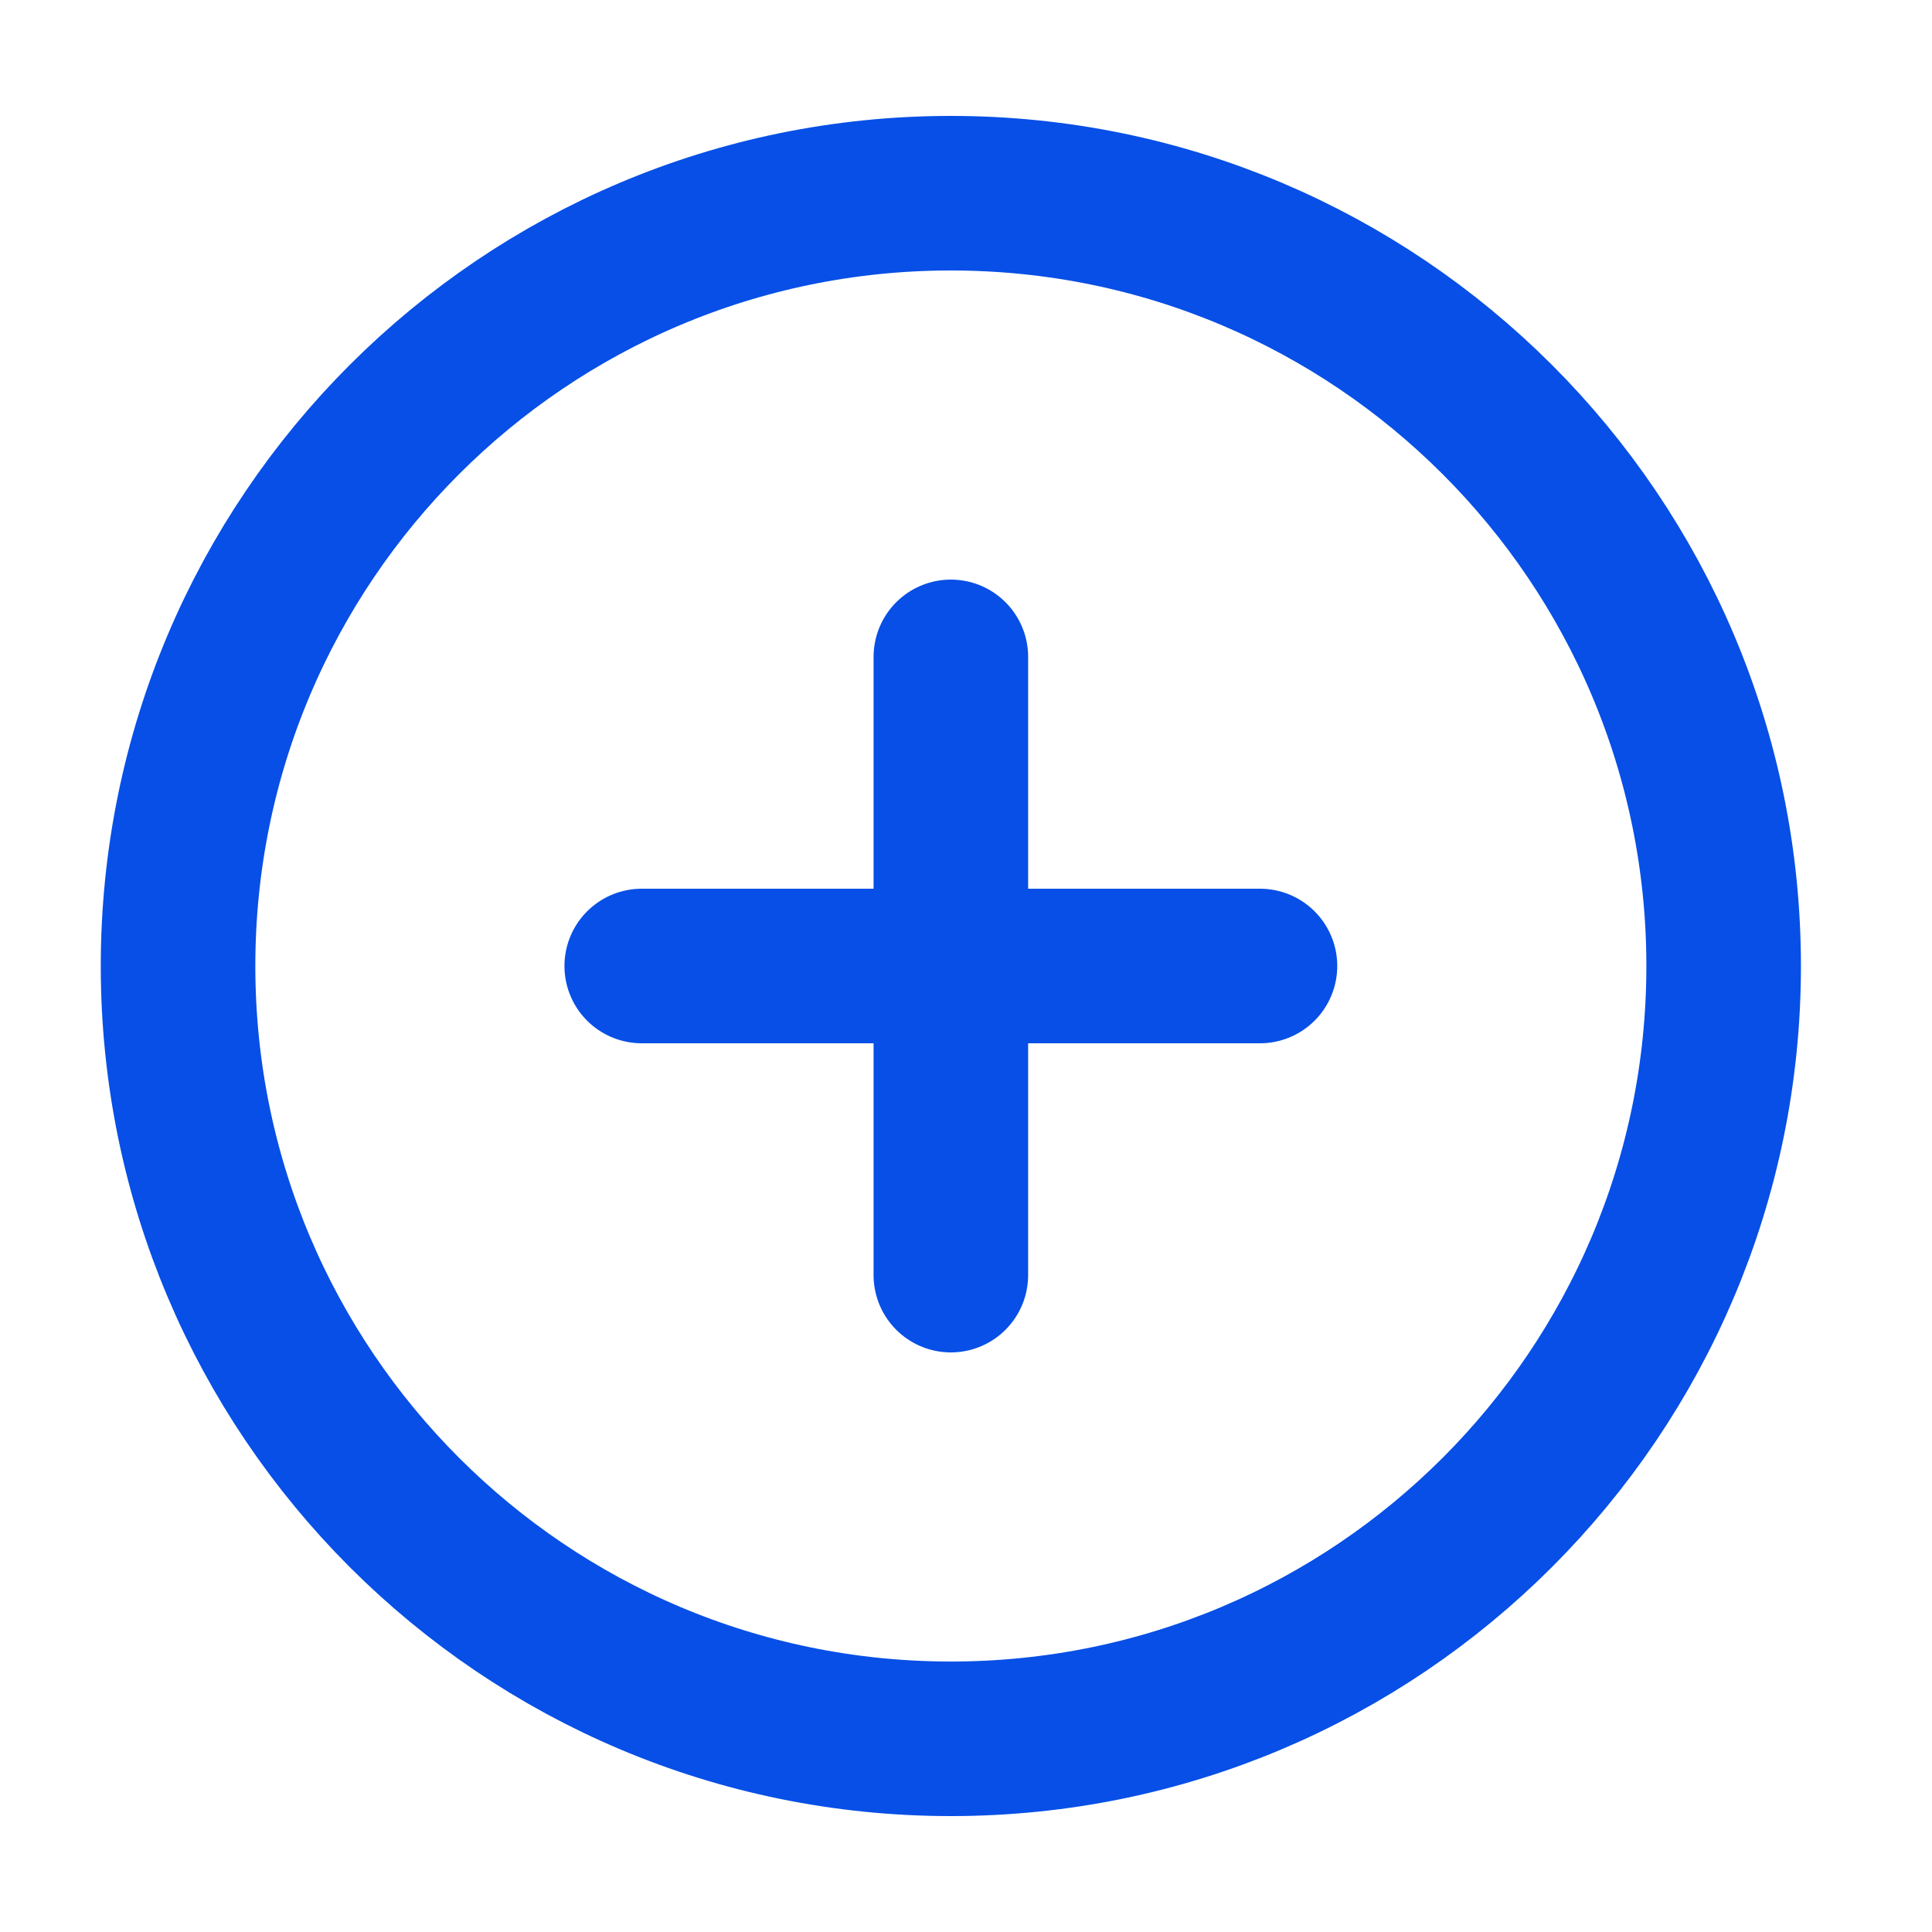 <svg width="25" height="25" viewBox="0 0 25 25" fill="none" xmlns="http://www.w3.org/2000/svg">
<path d="M12.304 22.5C17.827 22.5 22.304 18.023 22.304 12.5C22.304 6.977 17.827 2.5 12.304 2.5C6.781 2.5 2.304 6.977 2.304 12.5C2.304 18.023 6.781 22.5 12.304 22.5Z" stroke="#074FE6" stroke-width="2" stroke-linecap="round" stroke-linejoin="round"/>
<path d="M12.304 8.5V16.5" stroke="#074FE6" stroke-width="2" stroke-linecap="round" stroke-linejoin="round"/>
<path d="M8.304 12.5H16.304" stroke="#074FE6" stroke-width="2" stroke-linecap="round" stroke-linejoin="round"/>
</svg>
